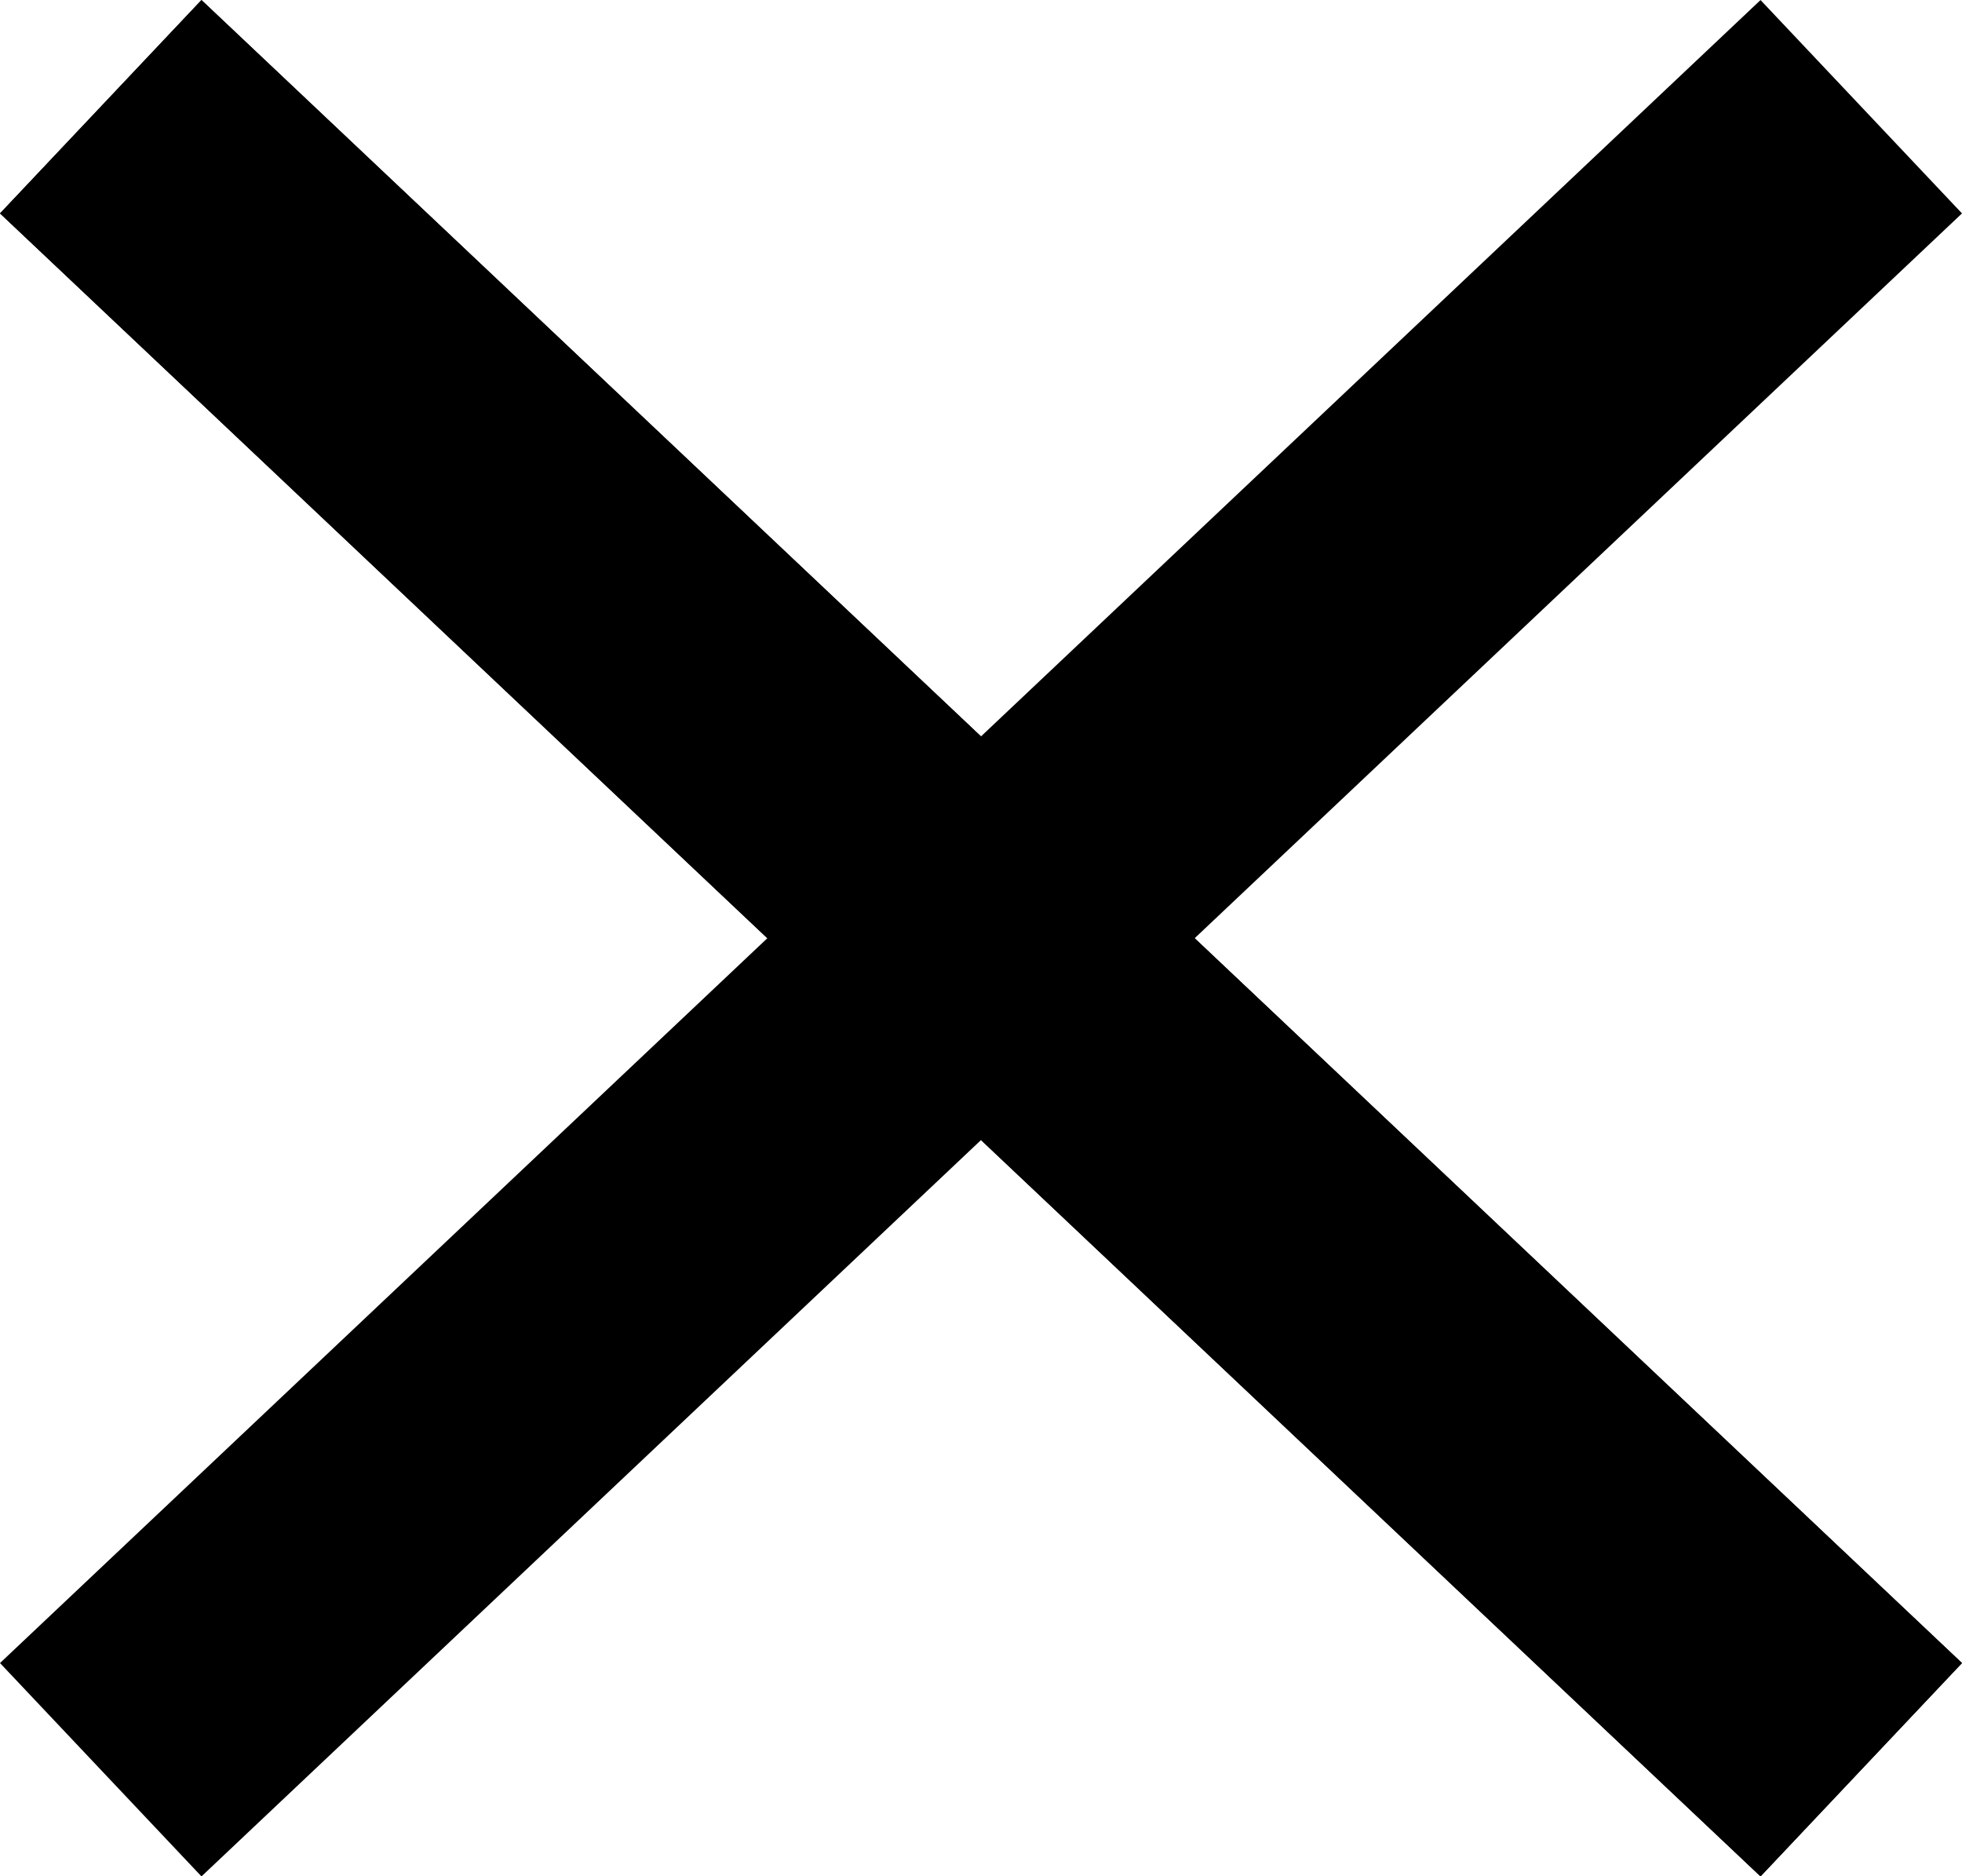 <svg xmlns="http://www.w3.org/2000/svg" width="20.06" height="19.181" viewBox="0 0 20.06 19.181">
  <g id="Group_2" data-name="Group 2" transform="translate(-566.47 -406.909)">
    <line id="Line_5" data-name="Line 5" x2="18" y2="17" transform="translate(567.5 408)" fill="none" stroke="#000" stroke-width="3"/>
    <line id="Line_6" data-name="Line 6" x2="18" y2="17" transform="translate(567.5 408)" fill="none" stroke="#000" stroke-width="3"/>
    <line id="Line_7" data-name="Line 7" x1="18" y2="17" transform="translate(567.5 408)" fill="none" stroke="#000" stroke-width="3"/>
  </g>
</svg>

